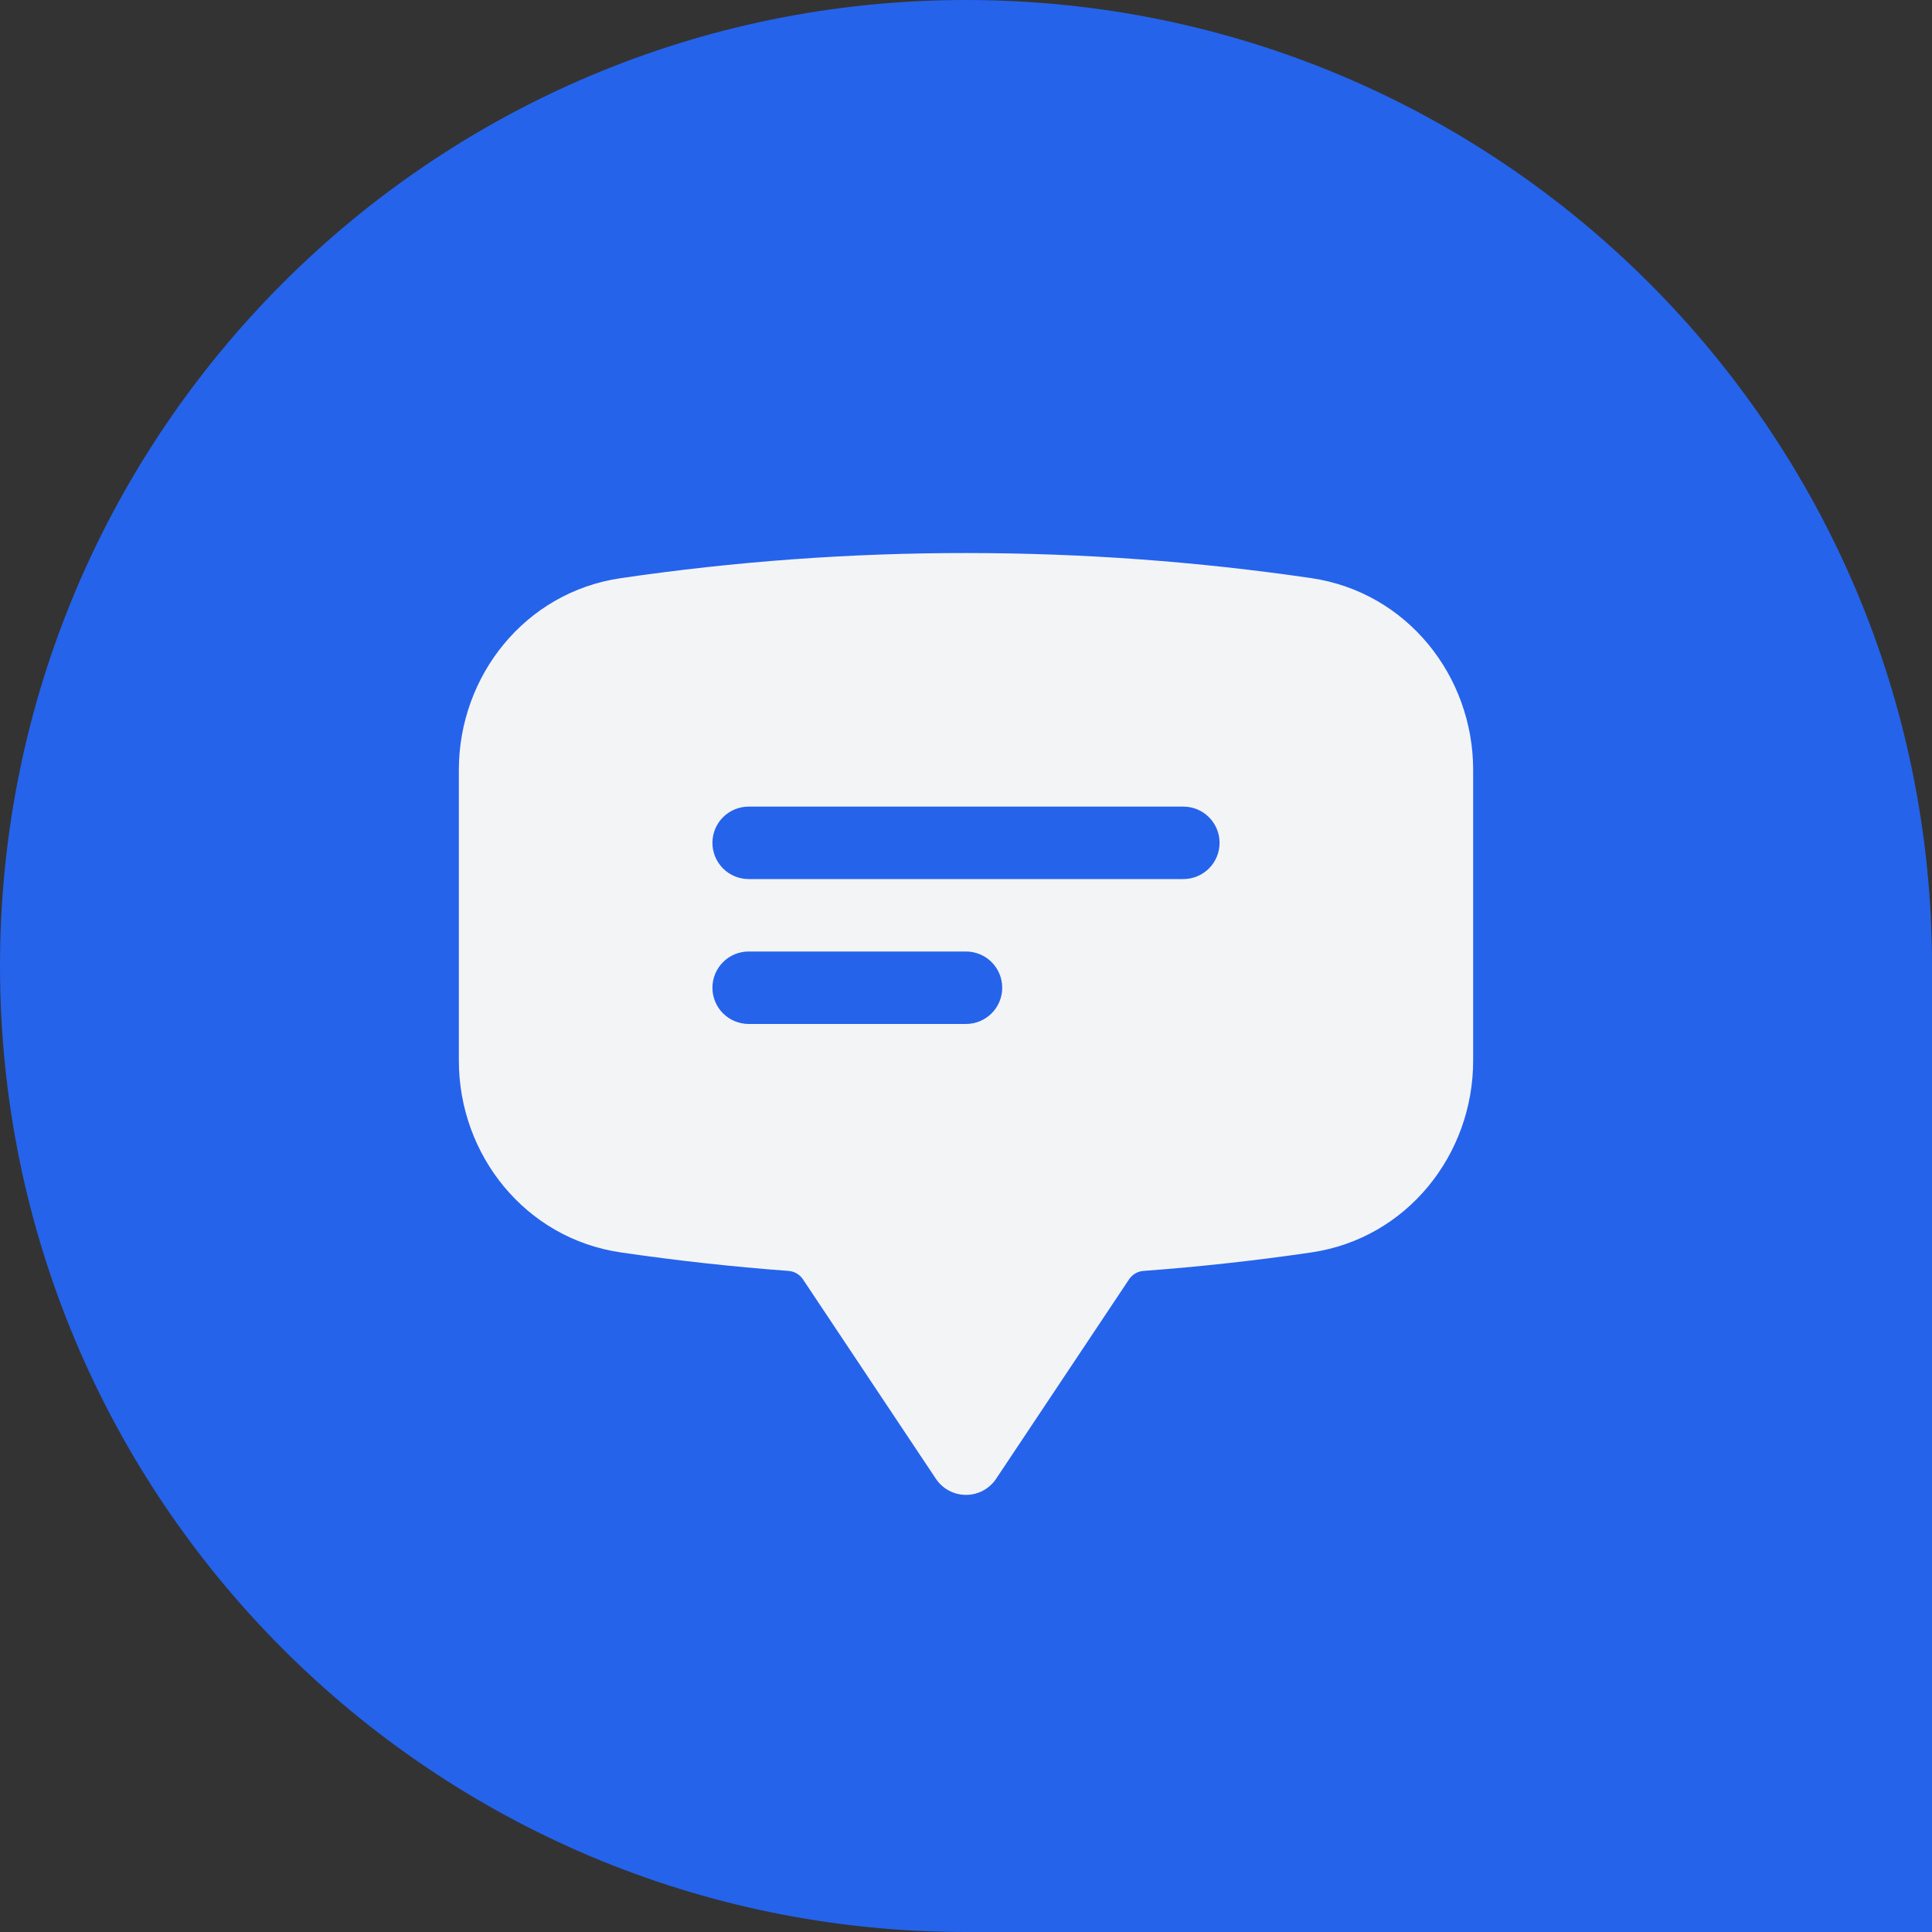 <svg width="100" height="100" viewBox="0 0 100 100" fill="none" xmlns="http://www.w3.org/2000/svg">
<rect x="0" y="0" width="100" height="100" fill="#333333" stroke="none"/>
<path d="M0 50C0 22.386 22.386 0 50 0V0C77.614 0 100 22.386 100 50V100H50C22.386 100 0 77.614 0 50V50Z" fill="#2563EB"/>
<path fill-rule="evenodd" clip-rule="evenodd" d="M32.12 29.927C38.04 29.058 44.016 28.623 50 28.625C56.075 28.625 62.042 29.07 67.88 29.925C72.825 30.655 76.25 34.985 76.25 39.85V54.9C76.25 59.765 72.825 64.095 67.88 64.825C64.996 65.248 62.097 65.567 59.19 65.782C59.042 65.792 58.898 65.836 58.77 65.909C58.641 65.983 58.531 66.085 58.447 66.207L51.56 76.54C51.389 76.797 51.157 77.007 50.885 77.153C50.612 77.299 50.309 77.375 50 77.375C49.691 77.375 49.388 77.299 49.115 77.153C48.843 77.007 48.611 76.797 48.44 76.54L41.553 66.207C41.469 66.085 41.359 65.983 41.23 65.909C41.102 65.836 40.958 65.792 40.81 65.782C37.903 65.566 35.004 65.246 32.12 64.823C27.175 64.097 23.75 59.763 23.75 54.898V39.852C23.75 34.987 27.175 30.652 32.12 29.927ZM36.875 43.625C36.875 43.128 37.072 42.651 37.424 42.299C37.776 41.947 38.253 41.75 38.75 41.75H61.25C61.747 41.75 62.224 41.947 62.576 42.299C62.928 42.651 63.125 43.128 63.125 43.625C63.125 44.122 62.928 44.599 62.576 44.951C62.224 45.303 61.747 45.5 61.25 45.5H38.75C38.253 45.5 37.776 45.303 37.424 44.951C37.072 44.599 36.875 44.122 36.875 43.625ZM38.75 49.25C38.253 49.25 37.776 49.447 37.424 49.799C37.072 50.151 36.875 50.628 36.875 51.125C36.875 51.622 37.072 52.099 37.424 52.451C37.776 52.803 38.253 53 38.75 53H50C50.497 53 50.974 52.803 51.326 52.451C51.678 52.099 51.875 51.622 51.875 51.125C51.875 50.628 51.678 50.151 51.326 49.799C50.974 49.447 50.497 49.25 50 49.25H38.75Z" fill="#F3F4F6"/>
</svg>
